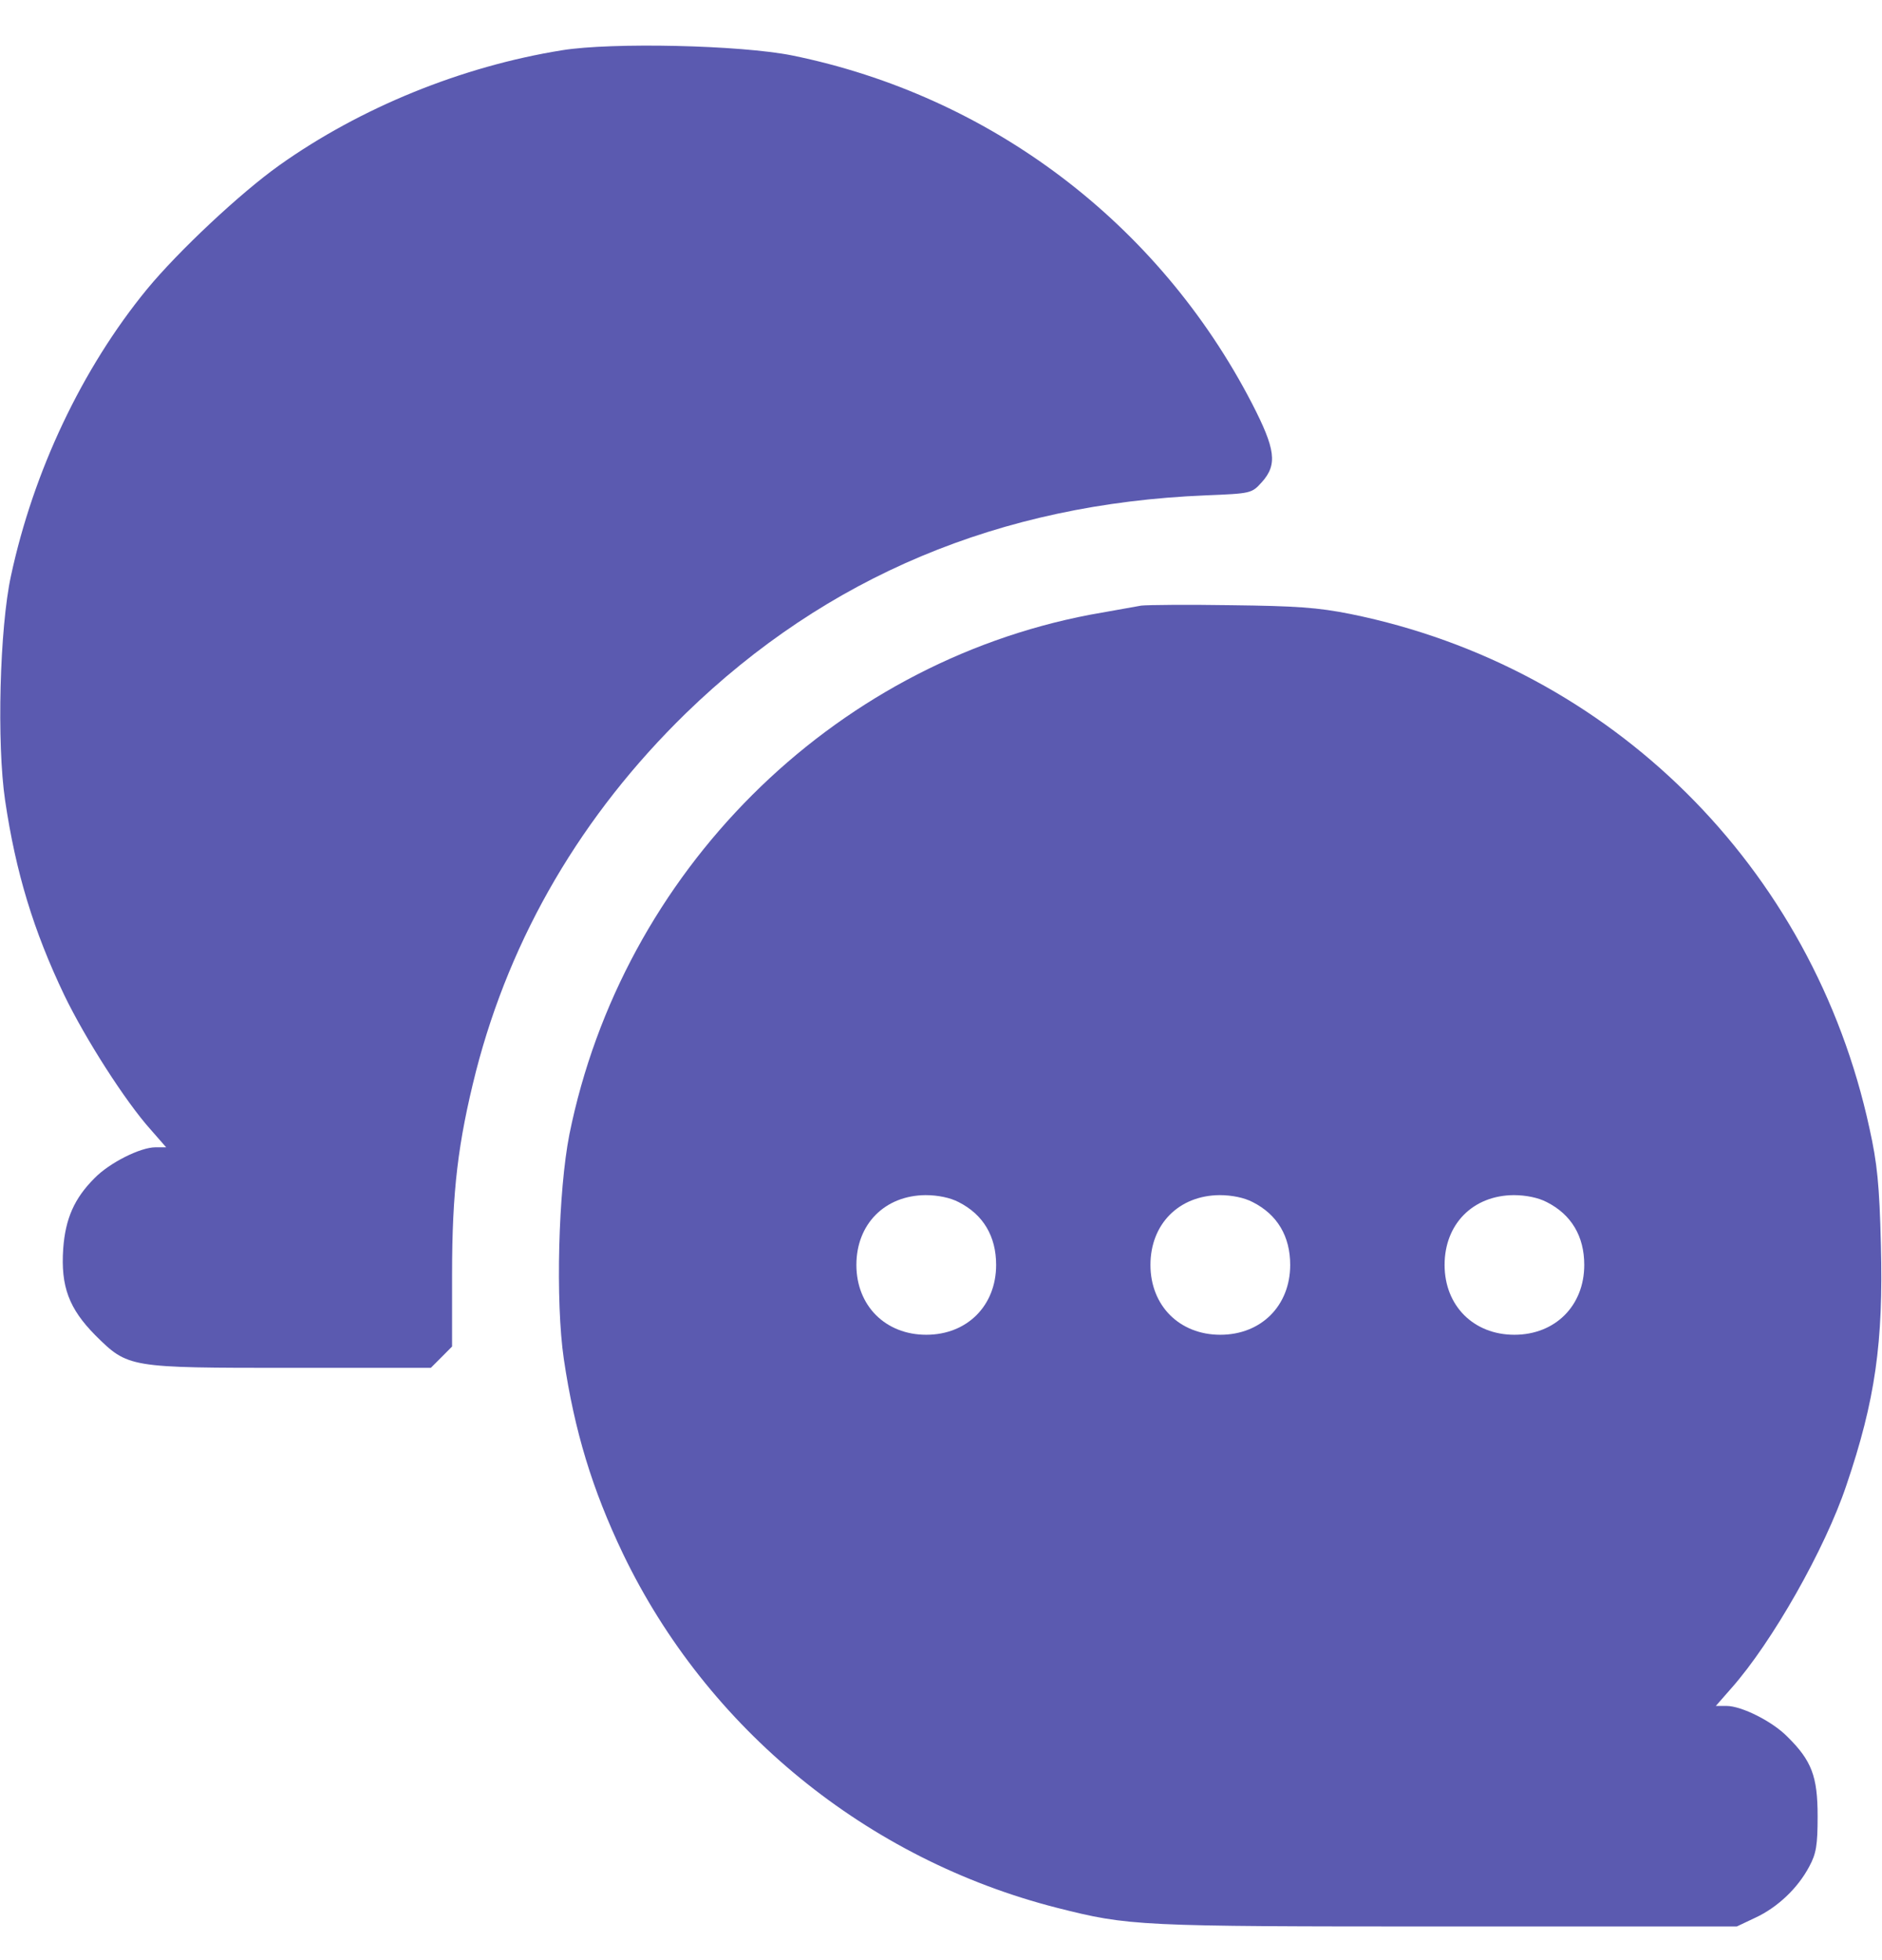 <svg width="24" height="25" viewBox="0 0 24 25" fill="none" xmlns="http://www.w3.org/2000/svg">
<g clip-path="url(#clip0_2572_3071)">
<path d="M7.167 0.641C5.887 0.847 4.598 1.372 3.562 2.108C3.061 2.465 2.273 3.205 1.875 3.688C1.045 4.7 0.426 6.013 0.14 7.344C-0.005 8.01 -0.042 9.482 0.065 10.208C0.201 11.127 0.426 11.868 0.82 12.693C1.087 13.246 1.598 14.047 1.922 14.408L2.119 14.633H1.983C1.79 14.633 1.397 14.83 1.205 15.027C0.947 15.285 0.834 15.543 0.806 15.927C0.773 16.41 0.881 16.691 1.214 17.029C1.636 17.446 1.631 17.446 3.717 17.446H5.494L5.63 17.31L5.765 17.174V16.255C5.765 15.196 5.84 14.572 6.07 13.663C6.515 11.938 7.42 10.391 8.747 9.097C10.542 7.354 12.75 6.425 15.375 6.318C15.956 6.294 15.961 6.294 16.092 6.149C16.294 5.924 16.265 5.727 15.966 5.146C14.775 2.844 12.628 1.222 10.101 0.707C9.44 0.575 7.805 0.538 7.167 0.641Z" fill="#5B5AB0"/>
<path d="M14.554 7.724C14.479 7.738 14.184 7.79 13.898 7.841C10.593 8.474 7.936 11.127 7.261 14.469C7.12 15.186 7.082 16.597 7.19 17.333C7.326 18.252 7.551 18.993 7.945 19.818C9.018 22.049 11.053 23.713 13.476 24.332C14.4 24.566 14.498 24.571 18.445 24.571H22.148L22.387 24.458C22.668 24.327 22.926 24.083 23.072 23.807C23.161 23.643 23.179 23.535 23.179 23.165C23.179 22.658 23.104 22.457 22.795 22.152C22.603 21.955 22.209 21.758 22.017 21.758H21.881L22.078 21.533C22.598 20.947 23.273 19.757 23.545 18.946C23.915 17.858 24.018 17.122 23.986 15.876C23.967 15.111 23.939 14.835 23.84 14.39C23.118 11.057 20.545 8.507 17.226 7.832C16.804 7.747 16.523 7.729 15.703 7.719C15.15 7.71 14.634 7.715 14.554 7.724ZM12.225 15.332C12.539 15.491 12.703 15.768 12.703 16.133C12.703 16.654 12.332 17.024 11.812 17.024C11.292 17.024 10.921 16.654 10.921 16.133C10.921 15.613 11.283 15.247 11.803 15.243C11.957 15.243 12.117 15.275 12.225 15.332ZM15.975 15.332C16.289 15.491 16.453 15.768 16.453 16.133C16.453 16.654 16.082 17.024 15.562 17.024C15.042 17.024 14.671 16.654 14.671 16.133C14.671 15.613 15.033 15.247 15.553 15.243C15.707 15.243 15.867 15.275 15.975 15.332ZM19.725 15.332C20.039 15.491 20.203 15.768 20.203 16.133C20.203 16.654 19.832 17.024 19.312 17.024C18.792 17.024 18.422 16.654 18.422 16.133C18.422 15.613 18.782 15.247 19.303 15.243C19.457 15.243 19.617 15.275 19.725 15.332Z" fill="#5B5AB0"/>
</g>
<defs>
<clipPath id="clip0_2572_3071">
<rect width="24" height="24" fill="white" transform="translate(0 0.571)"/>
</clipPath>
</defs>
</svg>
